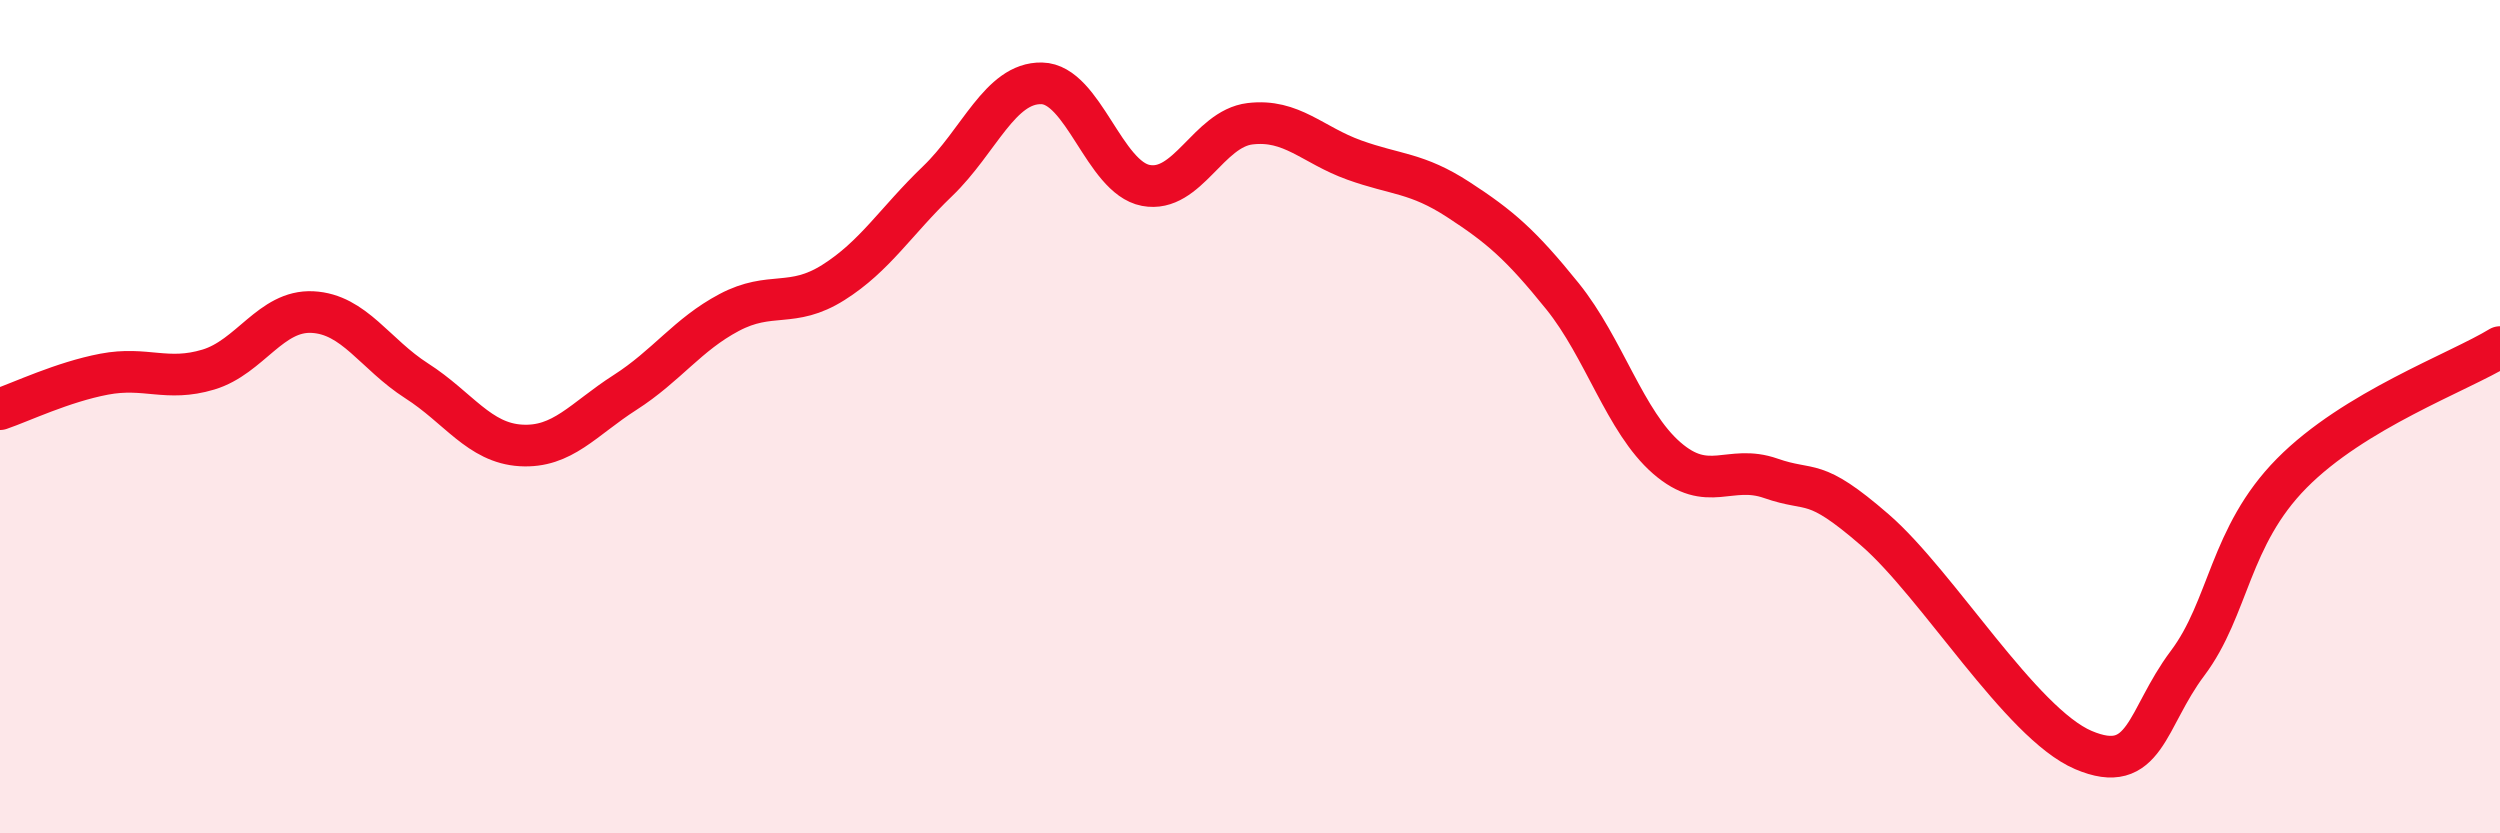 
    <svg width="60" height="20" viewBox="0 0 60 20" xmlns="http://www.w3.org/2000/svg">
      <path
        d="M 0,9.82 C 0.5,9.65 1.5,9.17 2.5,8.98 C 3.5,8.79 4,9.17 5,8.87 C 6,8.57 6.5,7.44 7.5,7.49 C 8.5,7.54 9,8.5 10,9.14 C 11,9.78 11.5,10.63 12.5,10.69 C 13.5,10.75 14,10.06 15,9.42 C 16,8.78 16.5,8.03 17.5,7.5 C 18.5,6.97 19,7.41 20,6.78 C 21,6.15 21.5,5.31 22.5,4.35 C 23.5,3.39 24,1.98 25,2 C 26,2.02 26.5,4.26 27.5,4.45 C 28.5,4.64 29,3.09 30,2.97 C 31,2.85 31.5,3.48 32.5,3.84 C 33.5,4.2 34,4.14 35,4.79 C 36,5.44 36.5,5.87 37.5,7.11 C 38.5,8.35 39,10.12 40,10.99 C 41,11.86 41.5,11.13 42.5,11.48 C 43.5,11.83 43.5,11.42 45,12.72 C 46.5,14.02 48.5,17.36 50,18 C 51.5,18.64 51.5,17.25 52.5,15.92 C 53.5,14.59 53.5,12.88 55,11.36 C 56.5,9.84 59,8.94 60,8.33L60 20L0 20Z"
        fill="#EB0A25"
        opacity="0.1"
        stroke-linecap="round"
        stroke-linejoin="round"
      />
      <path
        d="M 0,9.82 C 0.5,9.65 1.5,9.17 2.5,8.98 C 3.5,8.79 4,9.17 5,8.87 C 6,8.57 6.5,7.44 7.5,7.49 C 8.5,7.54 9,8.5 10,9.14 C 11,9.78 11.5,10.63 12.5,10.69 C 13.5,10.75 14,10.06 15,9.42 C 16,8.78 16.5,8.03 17.5,7.5 C 18.5,6.97 19,7.41 20,6.78 C 21,6.15 21.5,5.31 22.5,4.35 C 23.5,3.39 24,1.98 25,2 C 26,2.02 26.5,4.26 27.5,4.45 C 28.5,4.64 29,3.09 30,2.97 C 31,2.85 31.5,3.48 32.5,3.84 C 33.5,4.2 34,4.14 35,4.79 C 36,5.44 36.5,5.87 37.5,7.11 C 38.5,8.35 39,10.12 40,10.99 C 41,11.86 41.5,11.13 42.5,11.48 C 43.5,11.83 43.5,11.42 45,12.72 C 46.5,14.02 48.5,17.36 50,18 C 51.5,18.64 51.5,17.25 52.5,15.92 C 53.5,14.59 53.5,12.88 55,11.36 C 56.5,9.84 59,8.94 60,8.33"
        stroke="#EB0A25"
        stroke-width="1"
        fill="none"
        stroke-linecap="round"
        stroke-linejoin="round"
      />
    </svg>
  